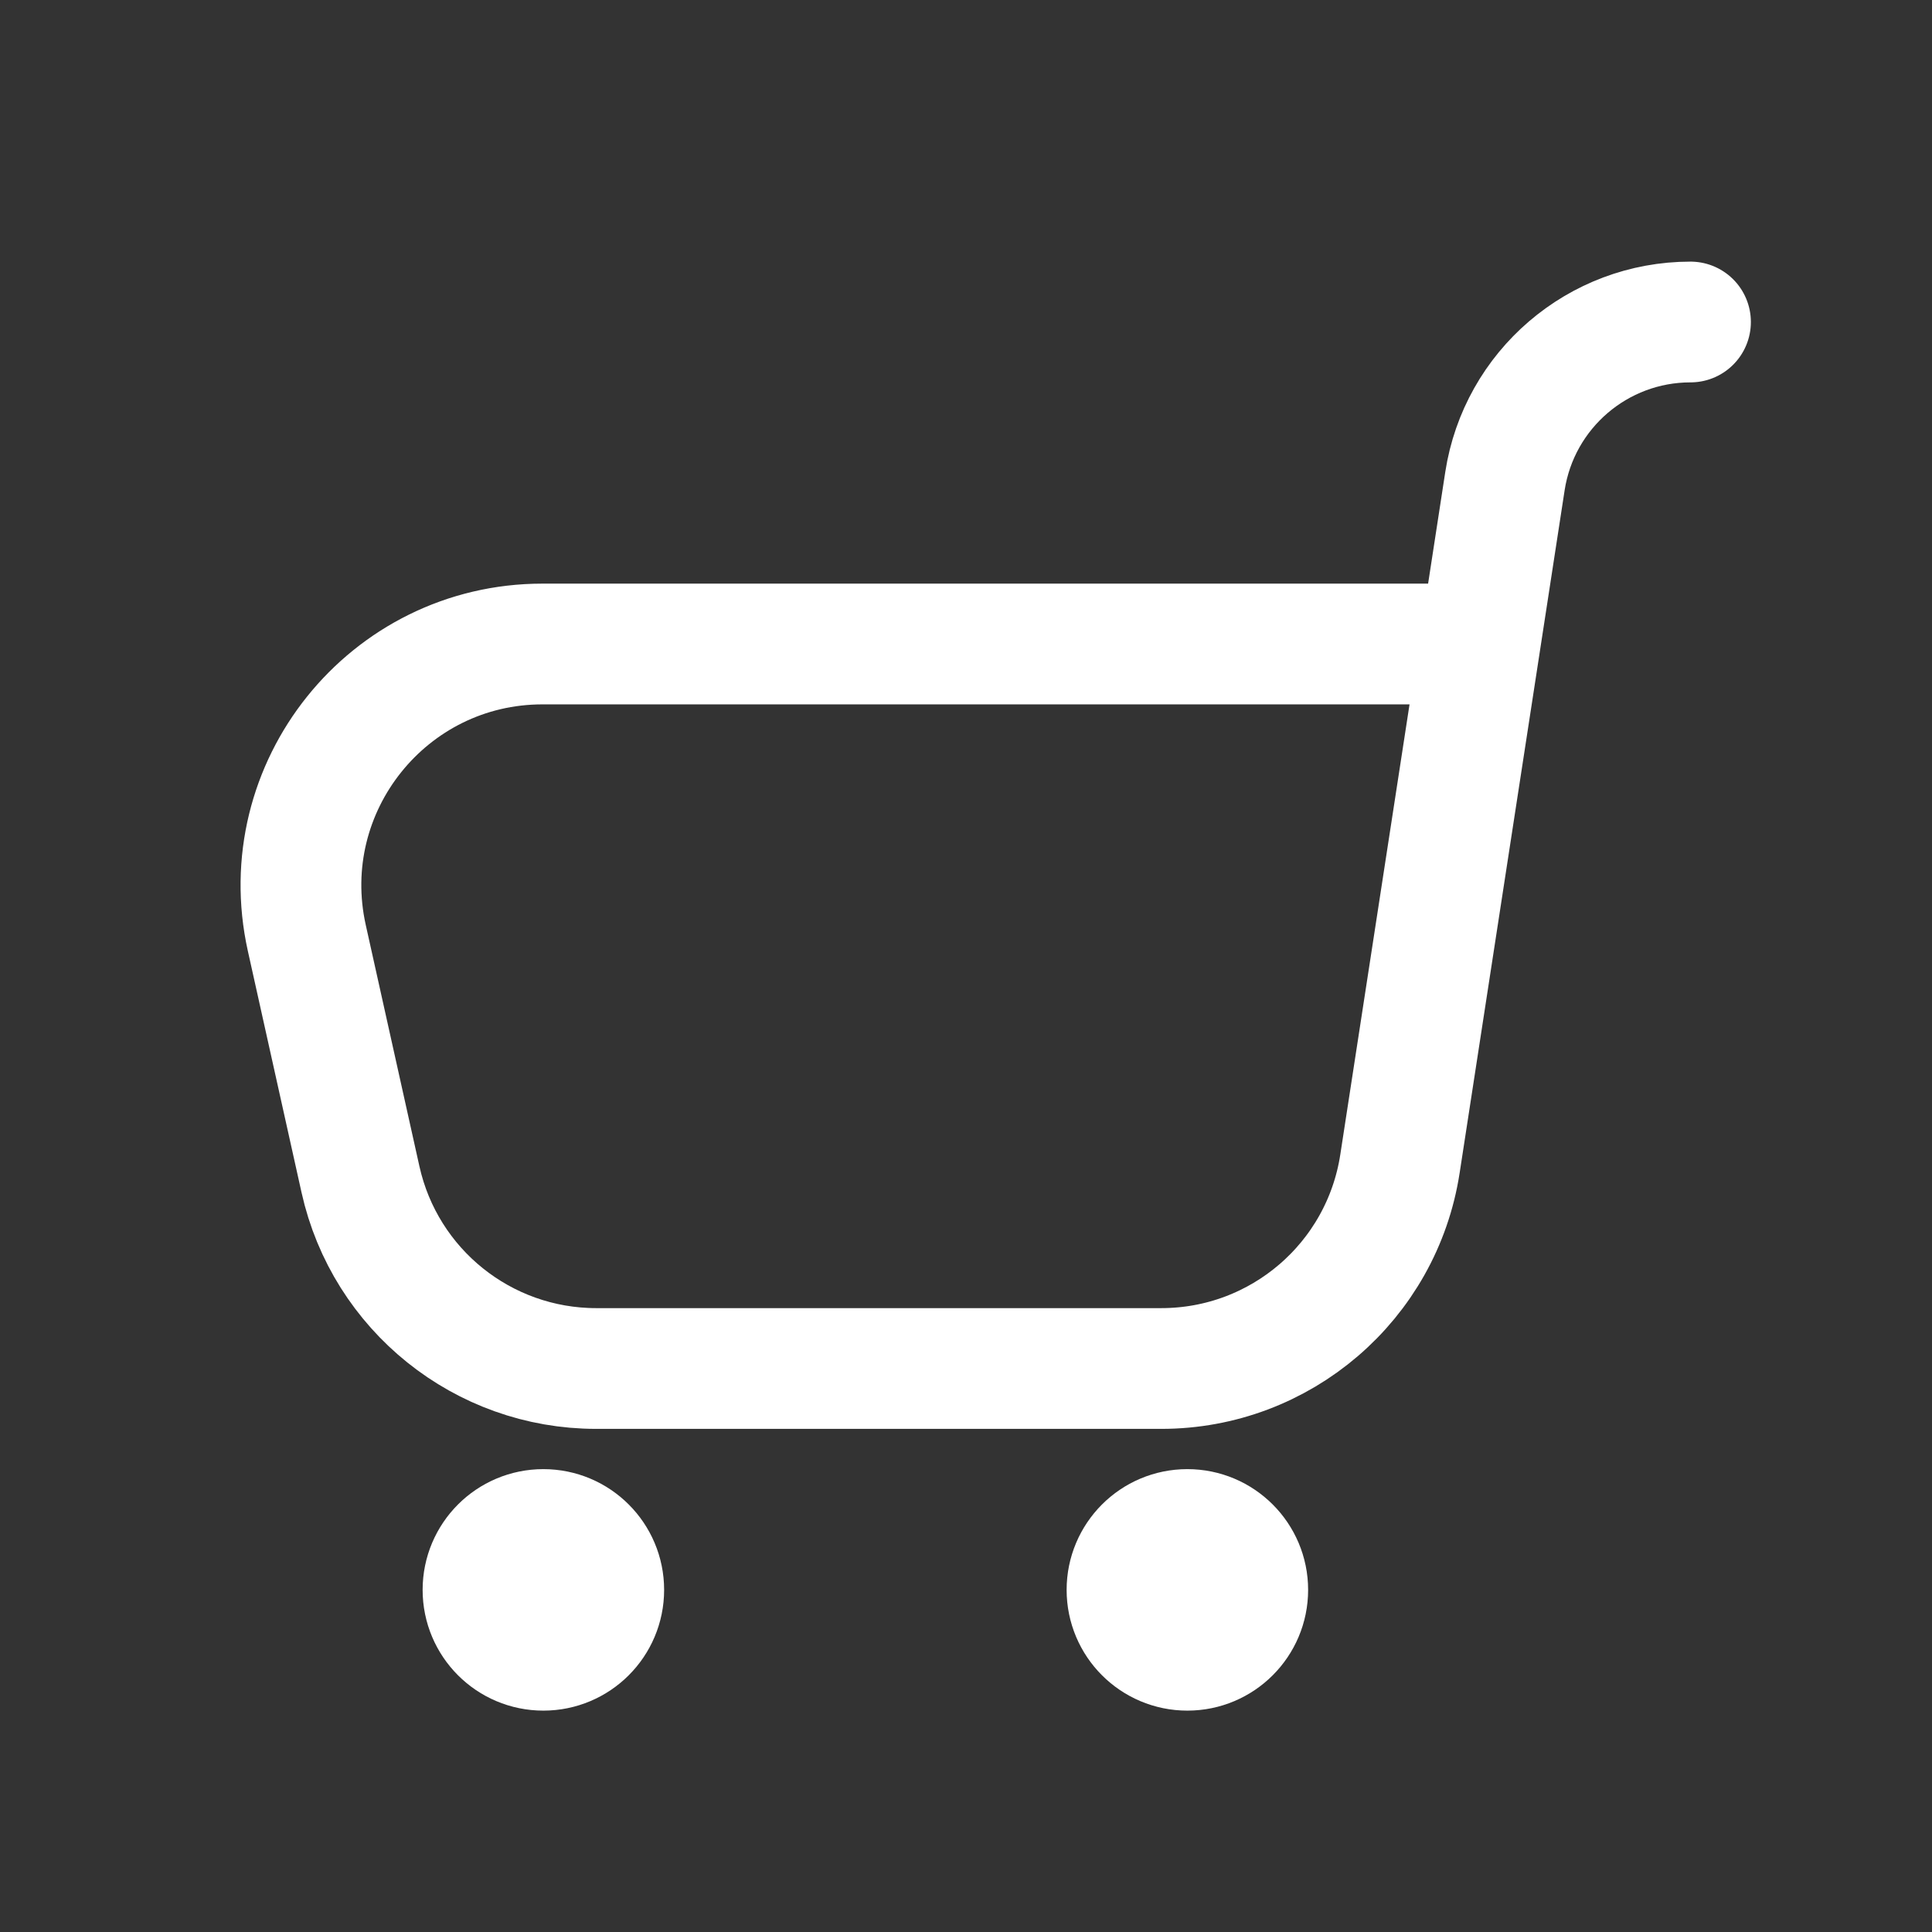 <svg width="24" height="24" viewBox="0 0 24 24" fill="none" xmlns="http://www.w3.org/2000/svg">
<rect x="0" y="0" width="24" height="24" fill="#333333" stroke="none"/>
<g id="cart-left">
<path id="Vector" d="M18.384 8L18.695 5.977C18.87 4.84 19.849 4 21 4M18.384 8L17.391 14.456C17.166 15.92 15.907 17 14.426 17H7.406C6 17 4.783 16.023 4.478 14.651L3.811 11.651C3.395 9.777 4.82 8 6.739 8H18.384ZM15.5 19.75C15.5 20.164 15.164 20.5 14.75 20.5C14.335 20.5 14 20.164 14 19.75C14 19.336 14.335 19 14.75 19C15.164 19 15.5 19.336 15.5 19.75ZM7.5 19.75C7.5 20.164 7.164 20.5 6.75 20.5C6.335 20.5 6 20.164 6 19.75C6 19.336 6.335 19 6.75 19C7.164 19 7.5 19.336 7.5 19.75Z" stroke="white" stroke-width="1.5" stroke-linecap="round" stroke-linejoin="round"/>
</g>
</svg>
